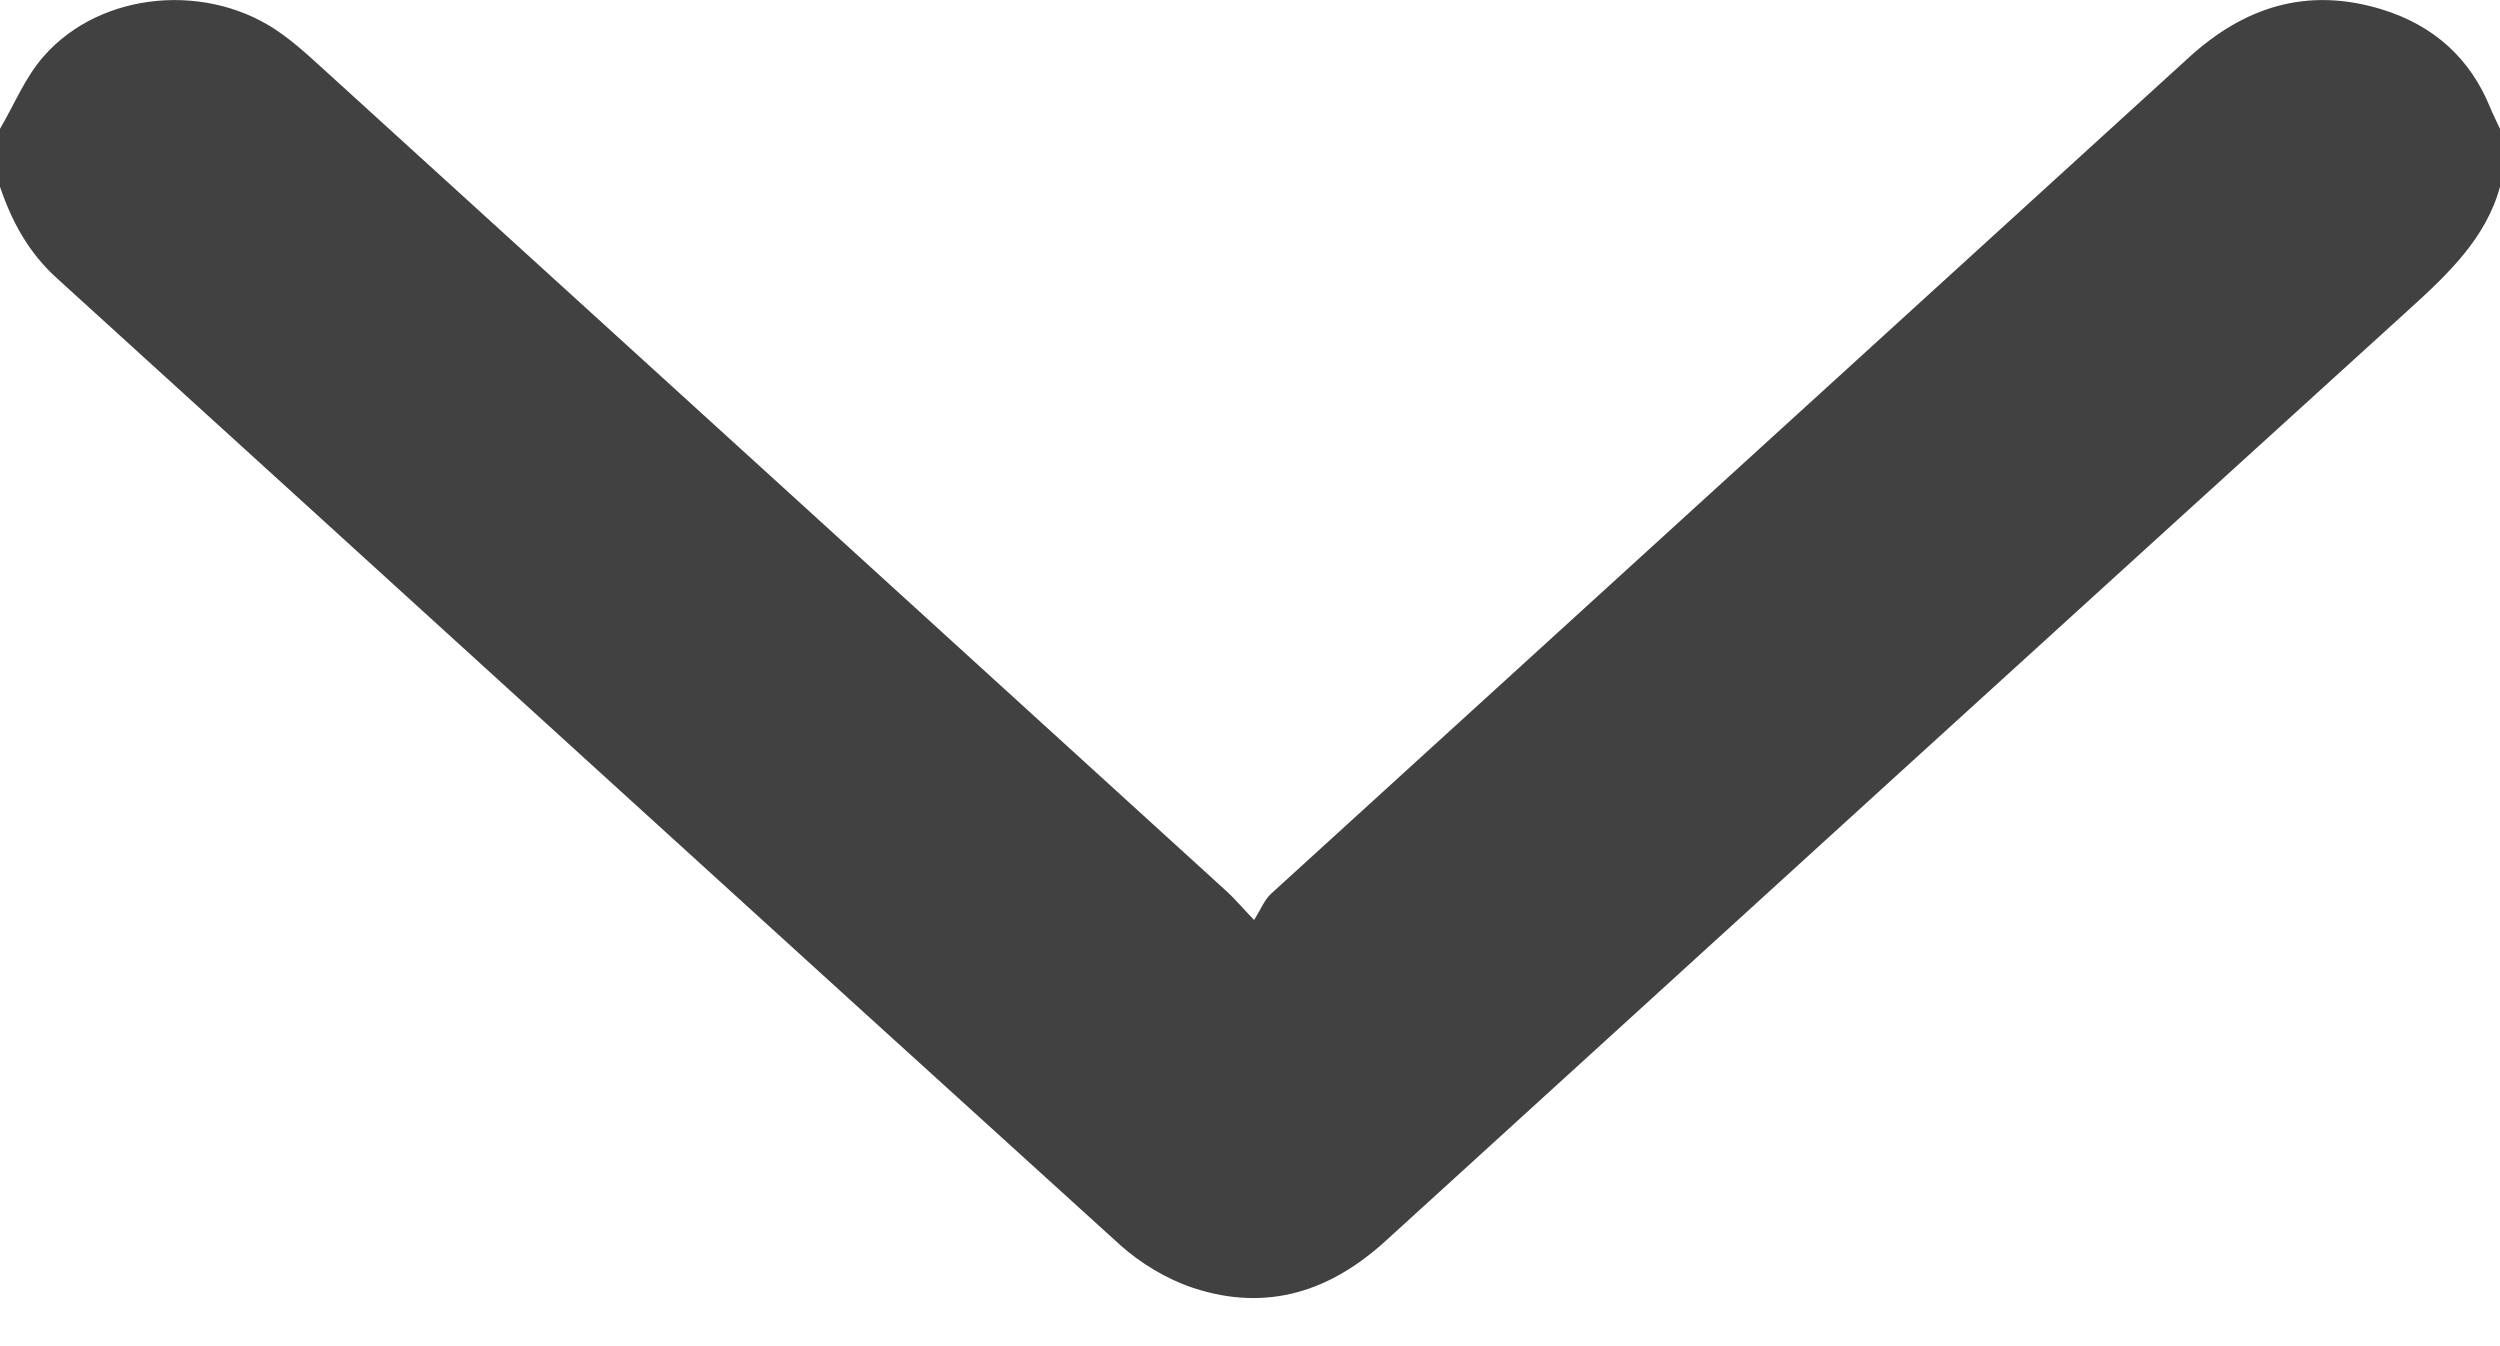 <svg width="13" height="7" viewBox="0 0 13 7" fill="none" xmlns="http://www.w3.org/2000/svg">
<path fill-rule="evenodd" clip-rule="evenodd" d="M-3.8147e-06 0.67C0.074 0.544 0.13 0.403 0.227 0.293C0.526 -0.049 1.092 -0.096 1.466 0.177C1.529 0.222 1.587 0.273 1.644 0.325C3.224 1.762 4.803 3.2 6.382 4.638C6.417 4.67 6.448 4.707 6.521 4.784C6.558 4.726 6.575 4.679 6.61 4.647C8.2 3.197 9.792 1.749 11.382 0.299C11.666 0.04 11.991 -0.071 12.383 0.048C12.661 0.133 12.846 0.308 12.948 0.557C12.964 0.596 12.983 0.633 13 0.67C13 0.771 13 0.871 13 0.971C12.928 1.237 12.731 1.424 12.526 1.61C10.75 3.223 8.977 4.838 7.205 6.453C6.921 6.712 6.592 6.825 6.204 6.697C6.066 6.651 5.931 6.569 5.826 6.475C3.979 4.801 2.139 3.122 0.295 1.446C0.147 1.312 0.06 1.149 -3.8147e-06 0.971C-3.8147e-06 0.871 -3.8147e-06 0.771 -3.8147e-06 0.67Z" fill="#414141"/>
</svg>
